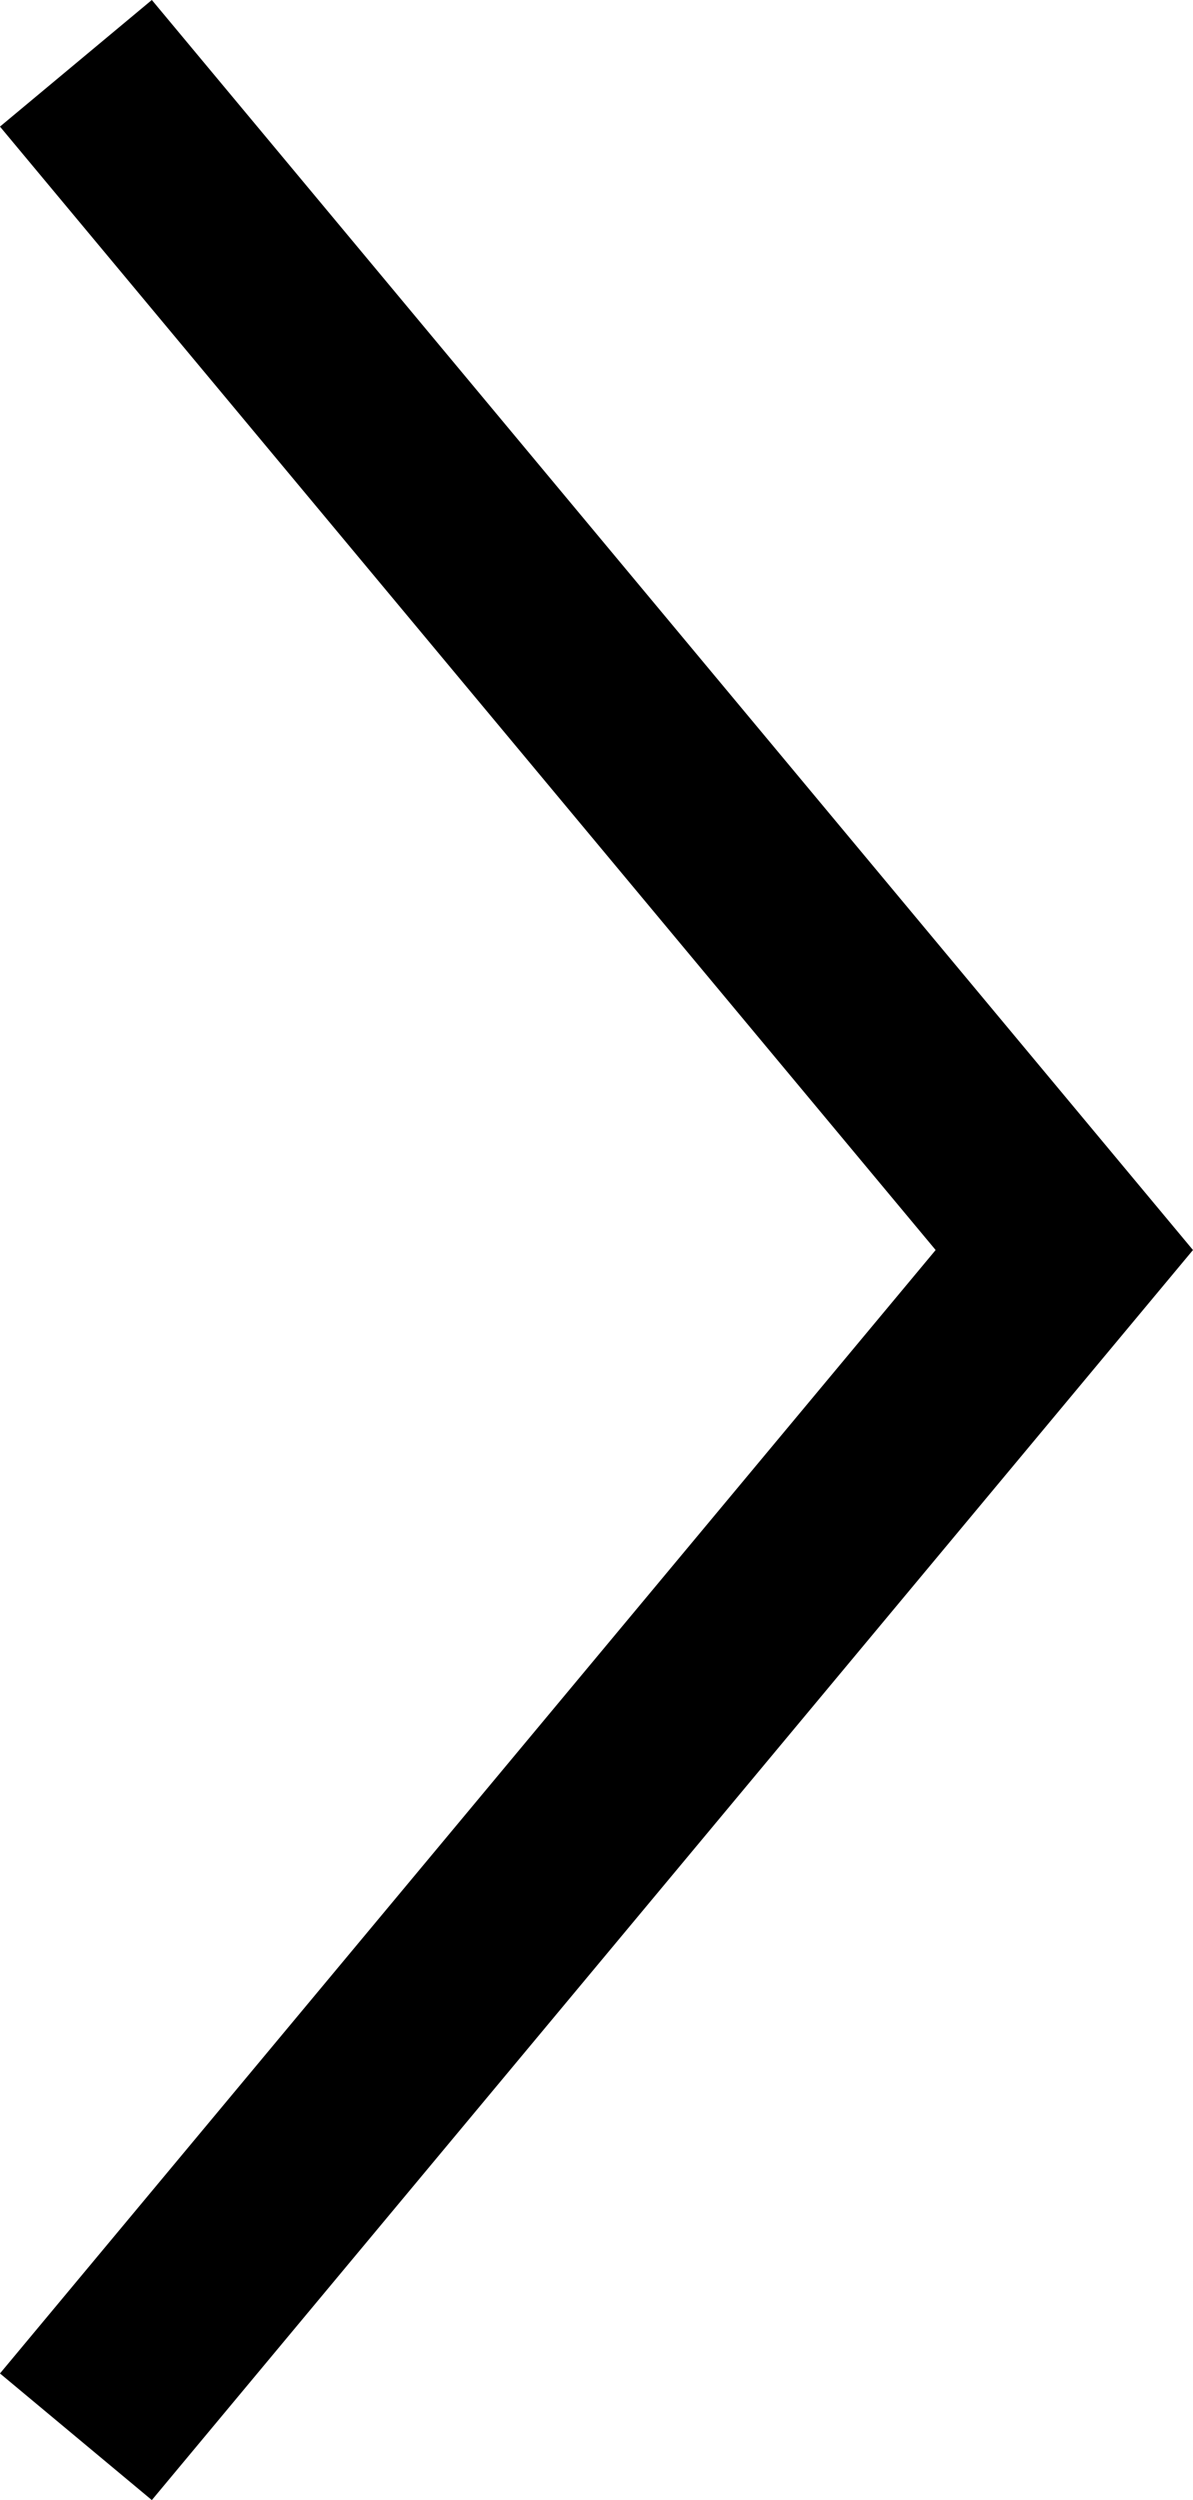 <svg xmlns="http://www.w3.org/2000/svg" width="12.07" height="25.281" viewBox="0 0 12.07 25.281">
  <path id="splide-arrow-right" d="M-343.124,12805.657l10,12-10,12" transform="translate(343.892 -12805.017)" fill="none" stroke="#000" stroke-width="2"/>
</svg>
